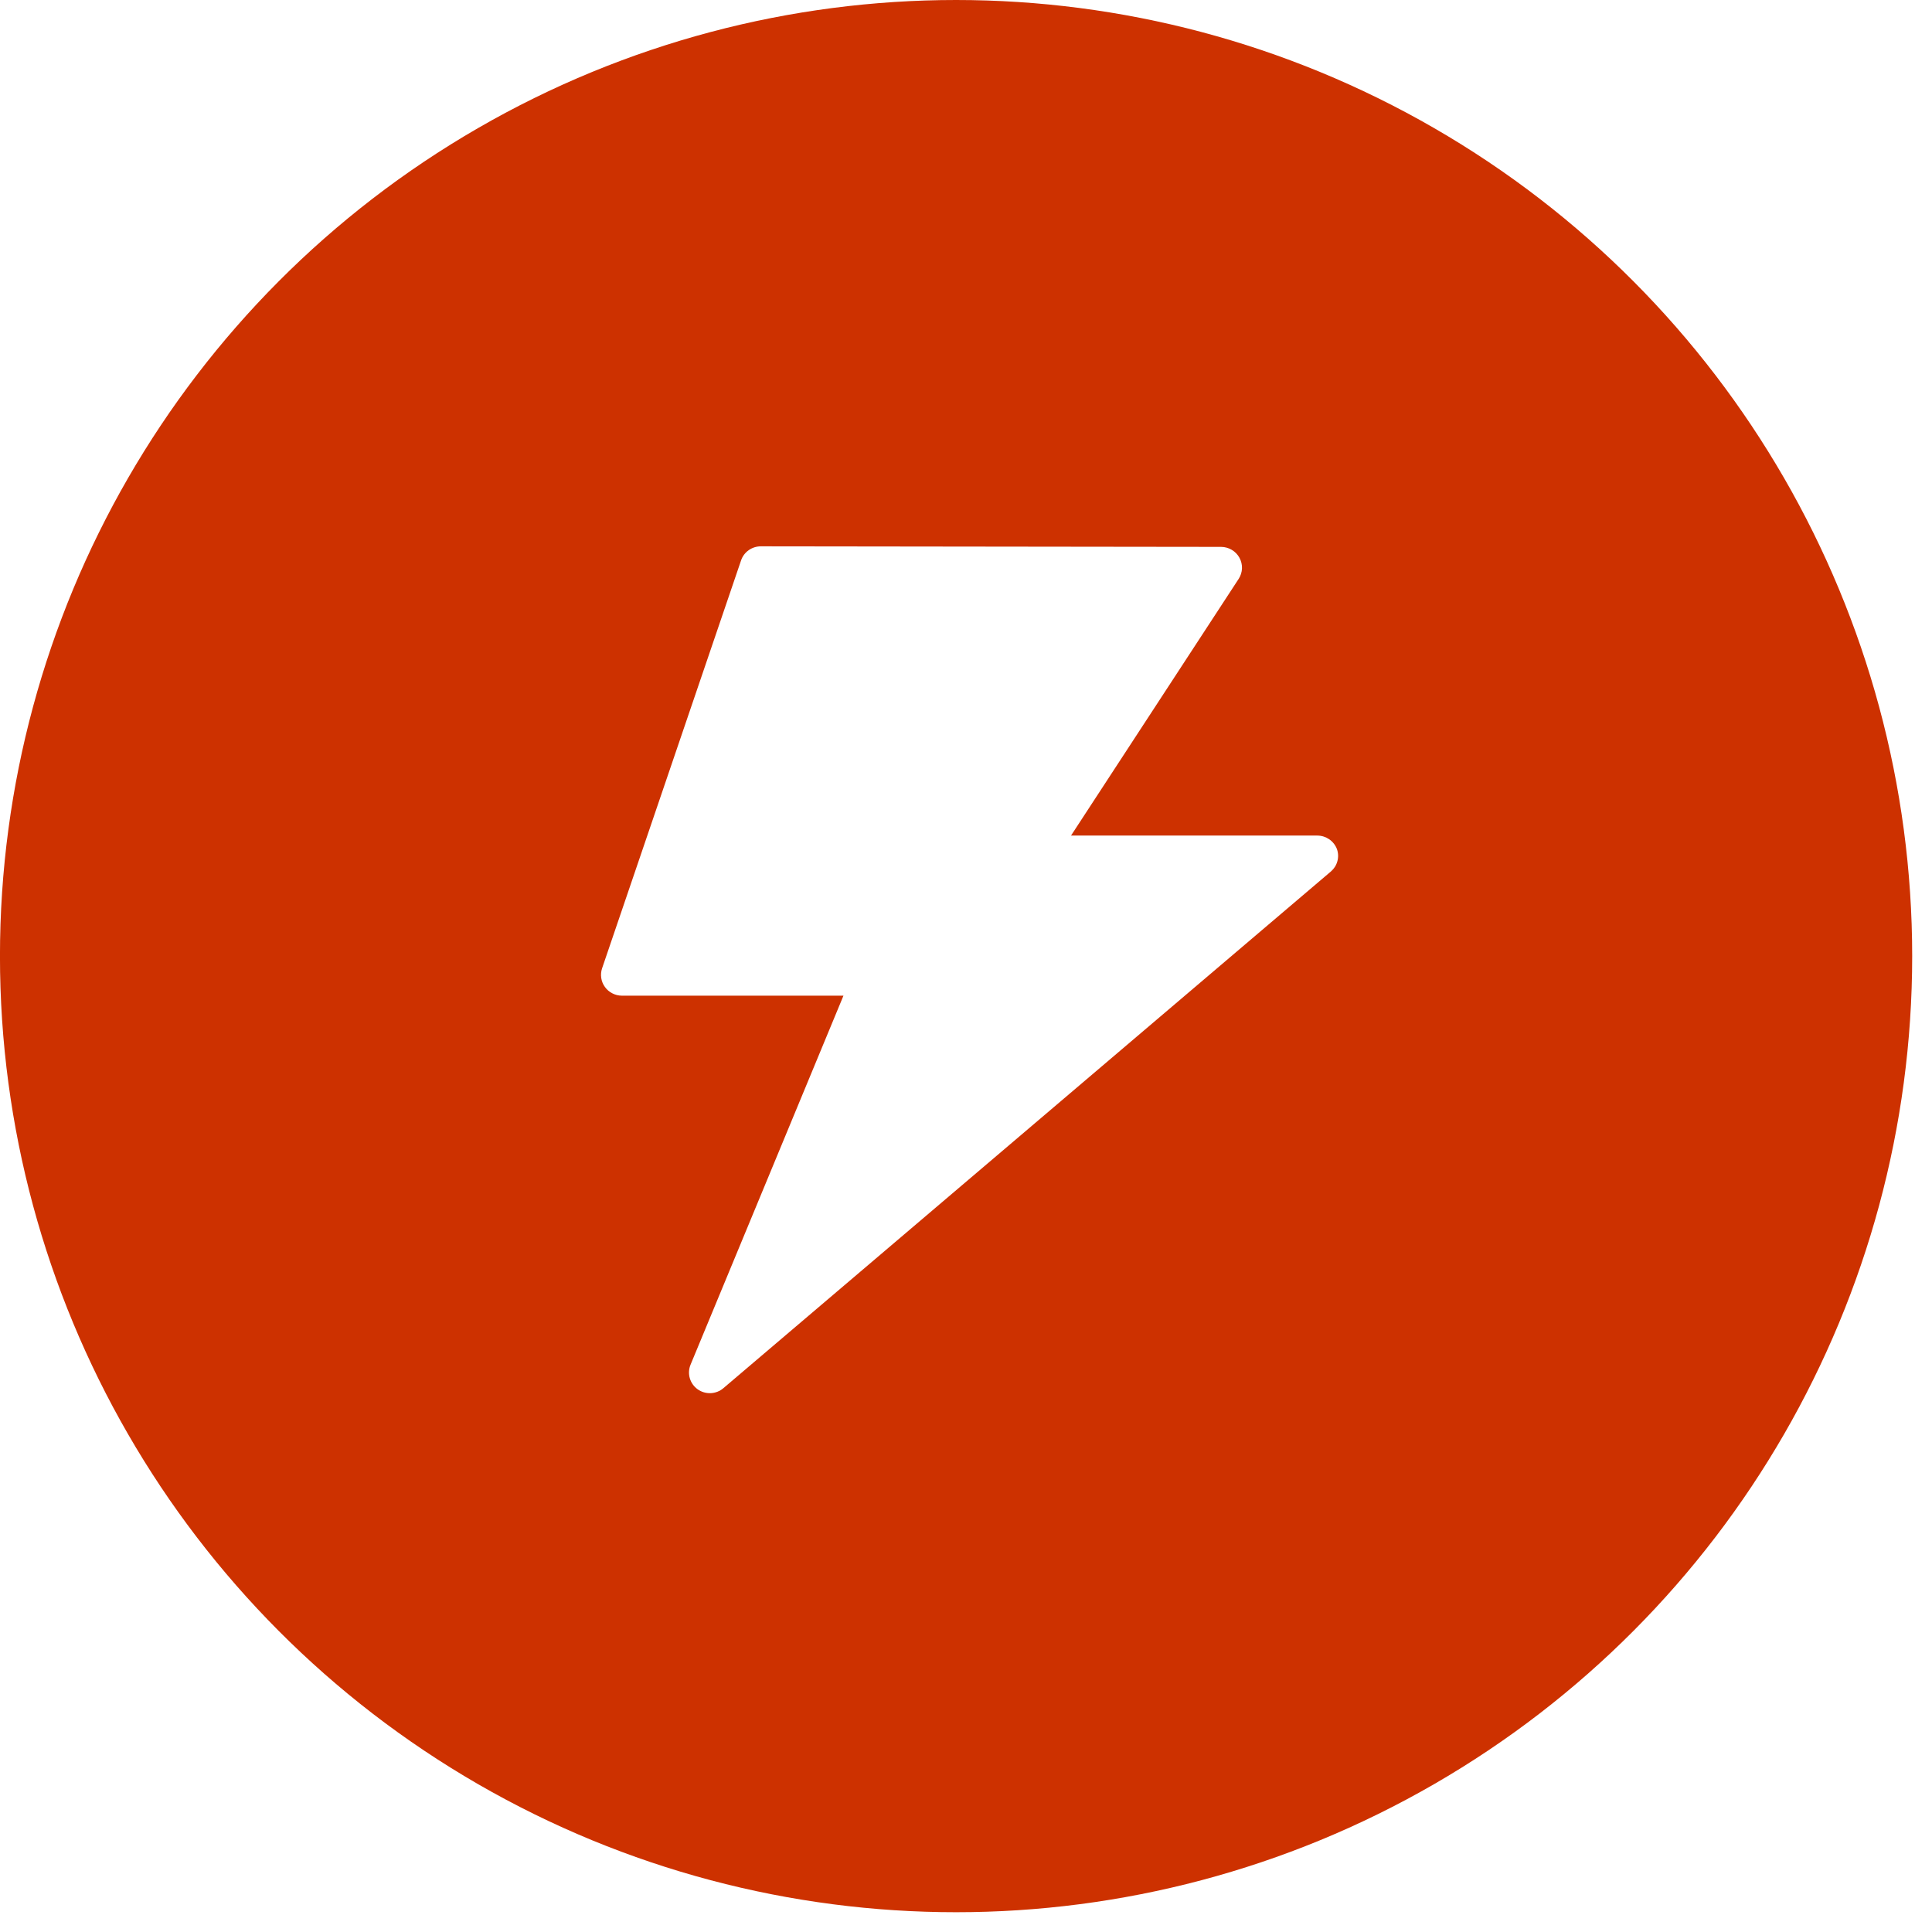 <?xml version="1.0" encoding="UTF-8"?> <svg xmlns="http://www.w3.org/2000/svg" width="59" height="59" viewBox="0 0 59 59" fill="none"><rect width="59" height="59" fill="#F5F5F5"></rect><g clip-path="url(#clip0_115_1319)"><rect width="320" height="1272" transform="translate(-32 -716)" fill="white"></rect><circle cx="29.198" cy="29.198" r="29.198" transform="matrix(-1 0 0 1 58.395 0)" fill="#CD3100"></circle><path fill-rule="evenodd" clip-rule="evenodd" d="M23.232 16.684C23.099 16.685 22.97 16.726 22.862 16.803C22.754 16.88 22.673 16.989 22.631 17.114L18.387 29.57C18.355 29.665 18.346 29.767 18.361 29.866C18.375 29.965 18.414 30.059 18.473 30.14C18.531 30.222 18.608 30.288 18.698 30.334C18.788 30.381 18.887 30.405 18.988 30.406H25.758L21.088 41.676C21.034 41.807 21.026 41.952 21.065 42.087C21.104 42.223 21.188 42.342 21.303 42.425C21.418 42.508 21.558 42.55 21.701 42.545C21.843 42.539 21.979 42.487 22.088 42.395L40.646 26.611C40.741 26.529 40.81 26.42 40.842 26.298C40.875 26.177 40.87 26.048 40.828 25.93C40.782 25.809 40.701 25.706 40.595 25.632C40.489 25.559 40.363 25.518 40.234 25.517H32.707L37.828 17.676C37.889 17.581 37.924 17.471 37.928 17.357C37.932 17.244 37.905 17.131 37.85 17.032C37.795 16.932 37.715 16.849 37.616 16.791C37.518 16.733 37.406 16.702 37.292 16.701L23.232 16.684Z" fill="white"></path></g><defs><clipPath id="clip0_115_1319"><rect width="320" height="1272" fill="white" transform="translate(-32 -716)"></rect></clipPath></defs></svg> 